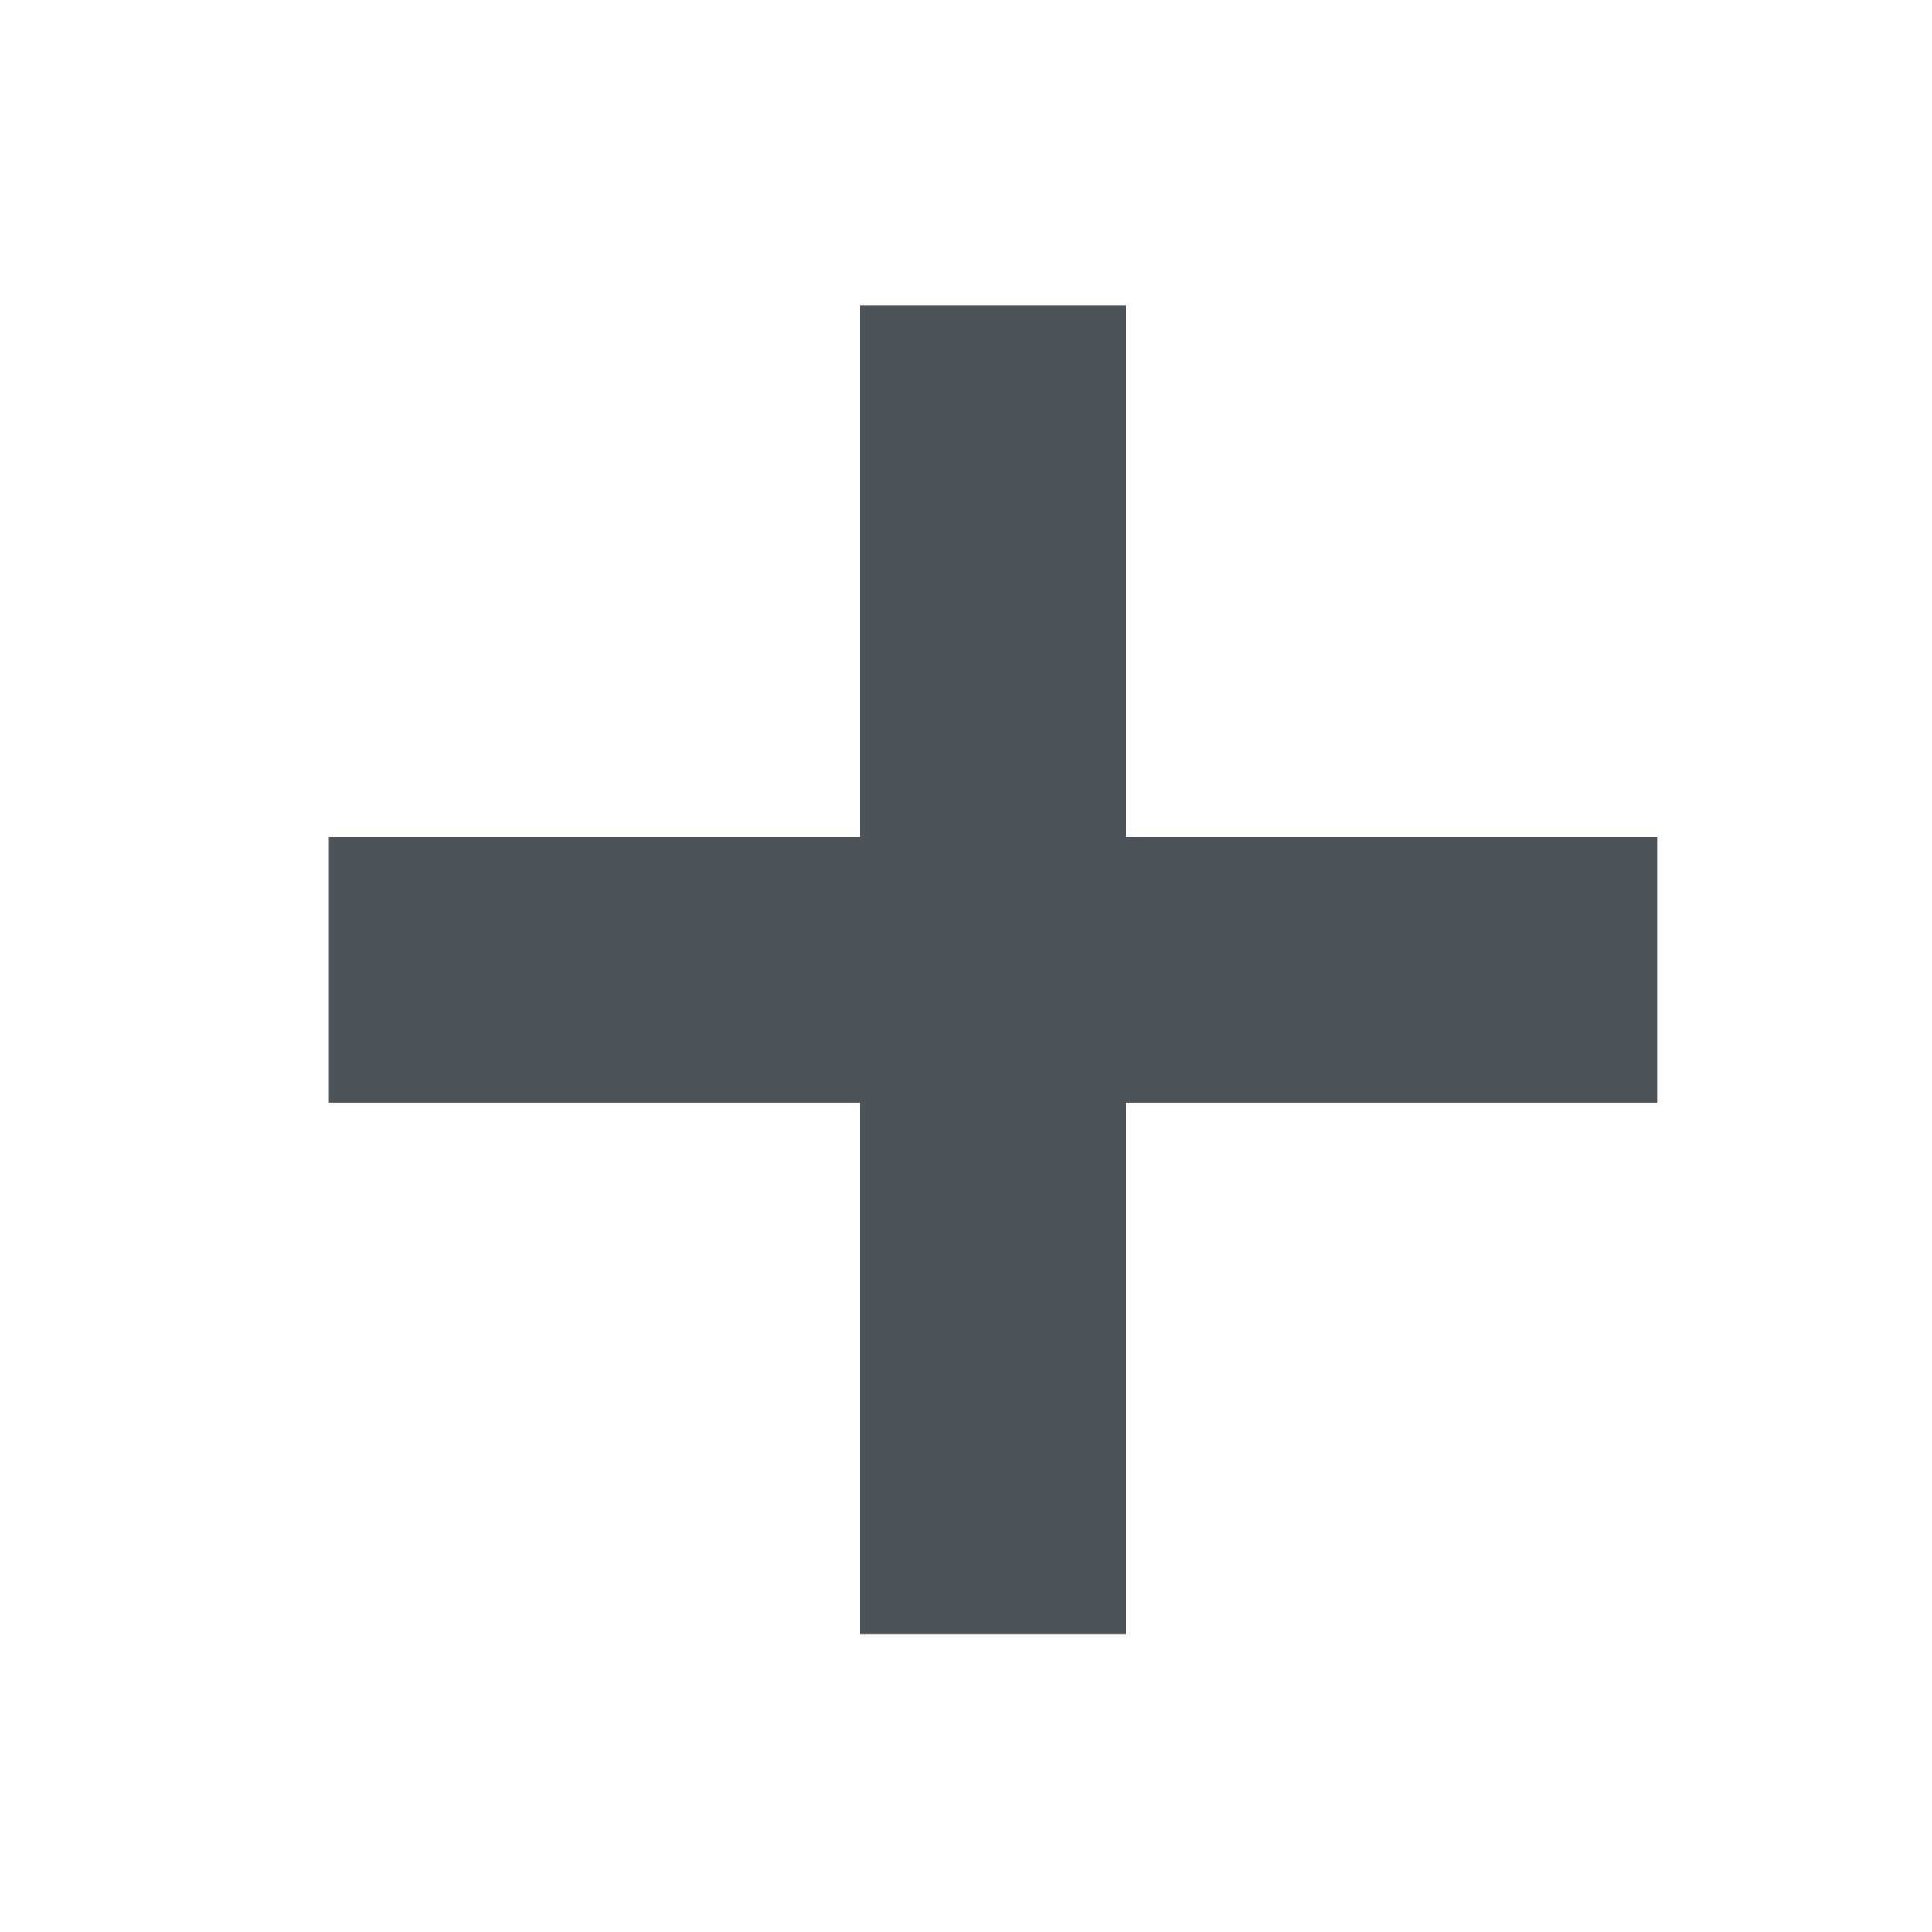 <?xml version="1.0" encoding="UTF-8"?>
<svg xmlns="http://www.w3.org/2000/svg" id="_レイヤー_1" data-name="レイヤー 1" version="1.1" viewBox="0 0 100 100">
  <defs>
    <style>
      .cls-1 {
        fill: #4d5357;
        stroke-width: 0px;
      }
    </style>
  </defs>
  <polygon class="cls-1" points="58.28 43.32 58.28 15.81 44.52 15.81 44.52 43.32 17.01 43.32 17.01 57.08 44.52 57.08 44.52 84.58 58.28 84.58 58.28 57.08 85.78 57.08 85.78 43.32 58.28 43.32"></polygon>
</svg>
